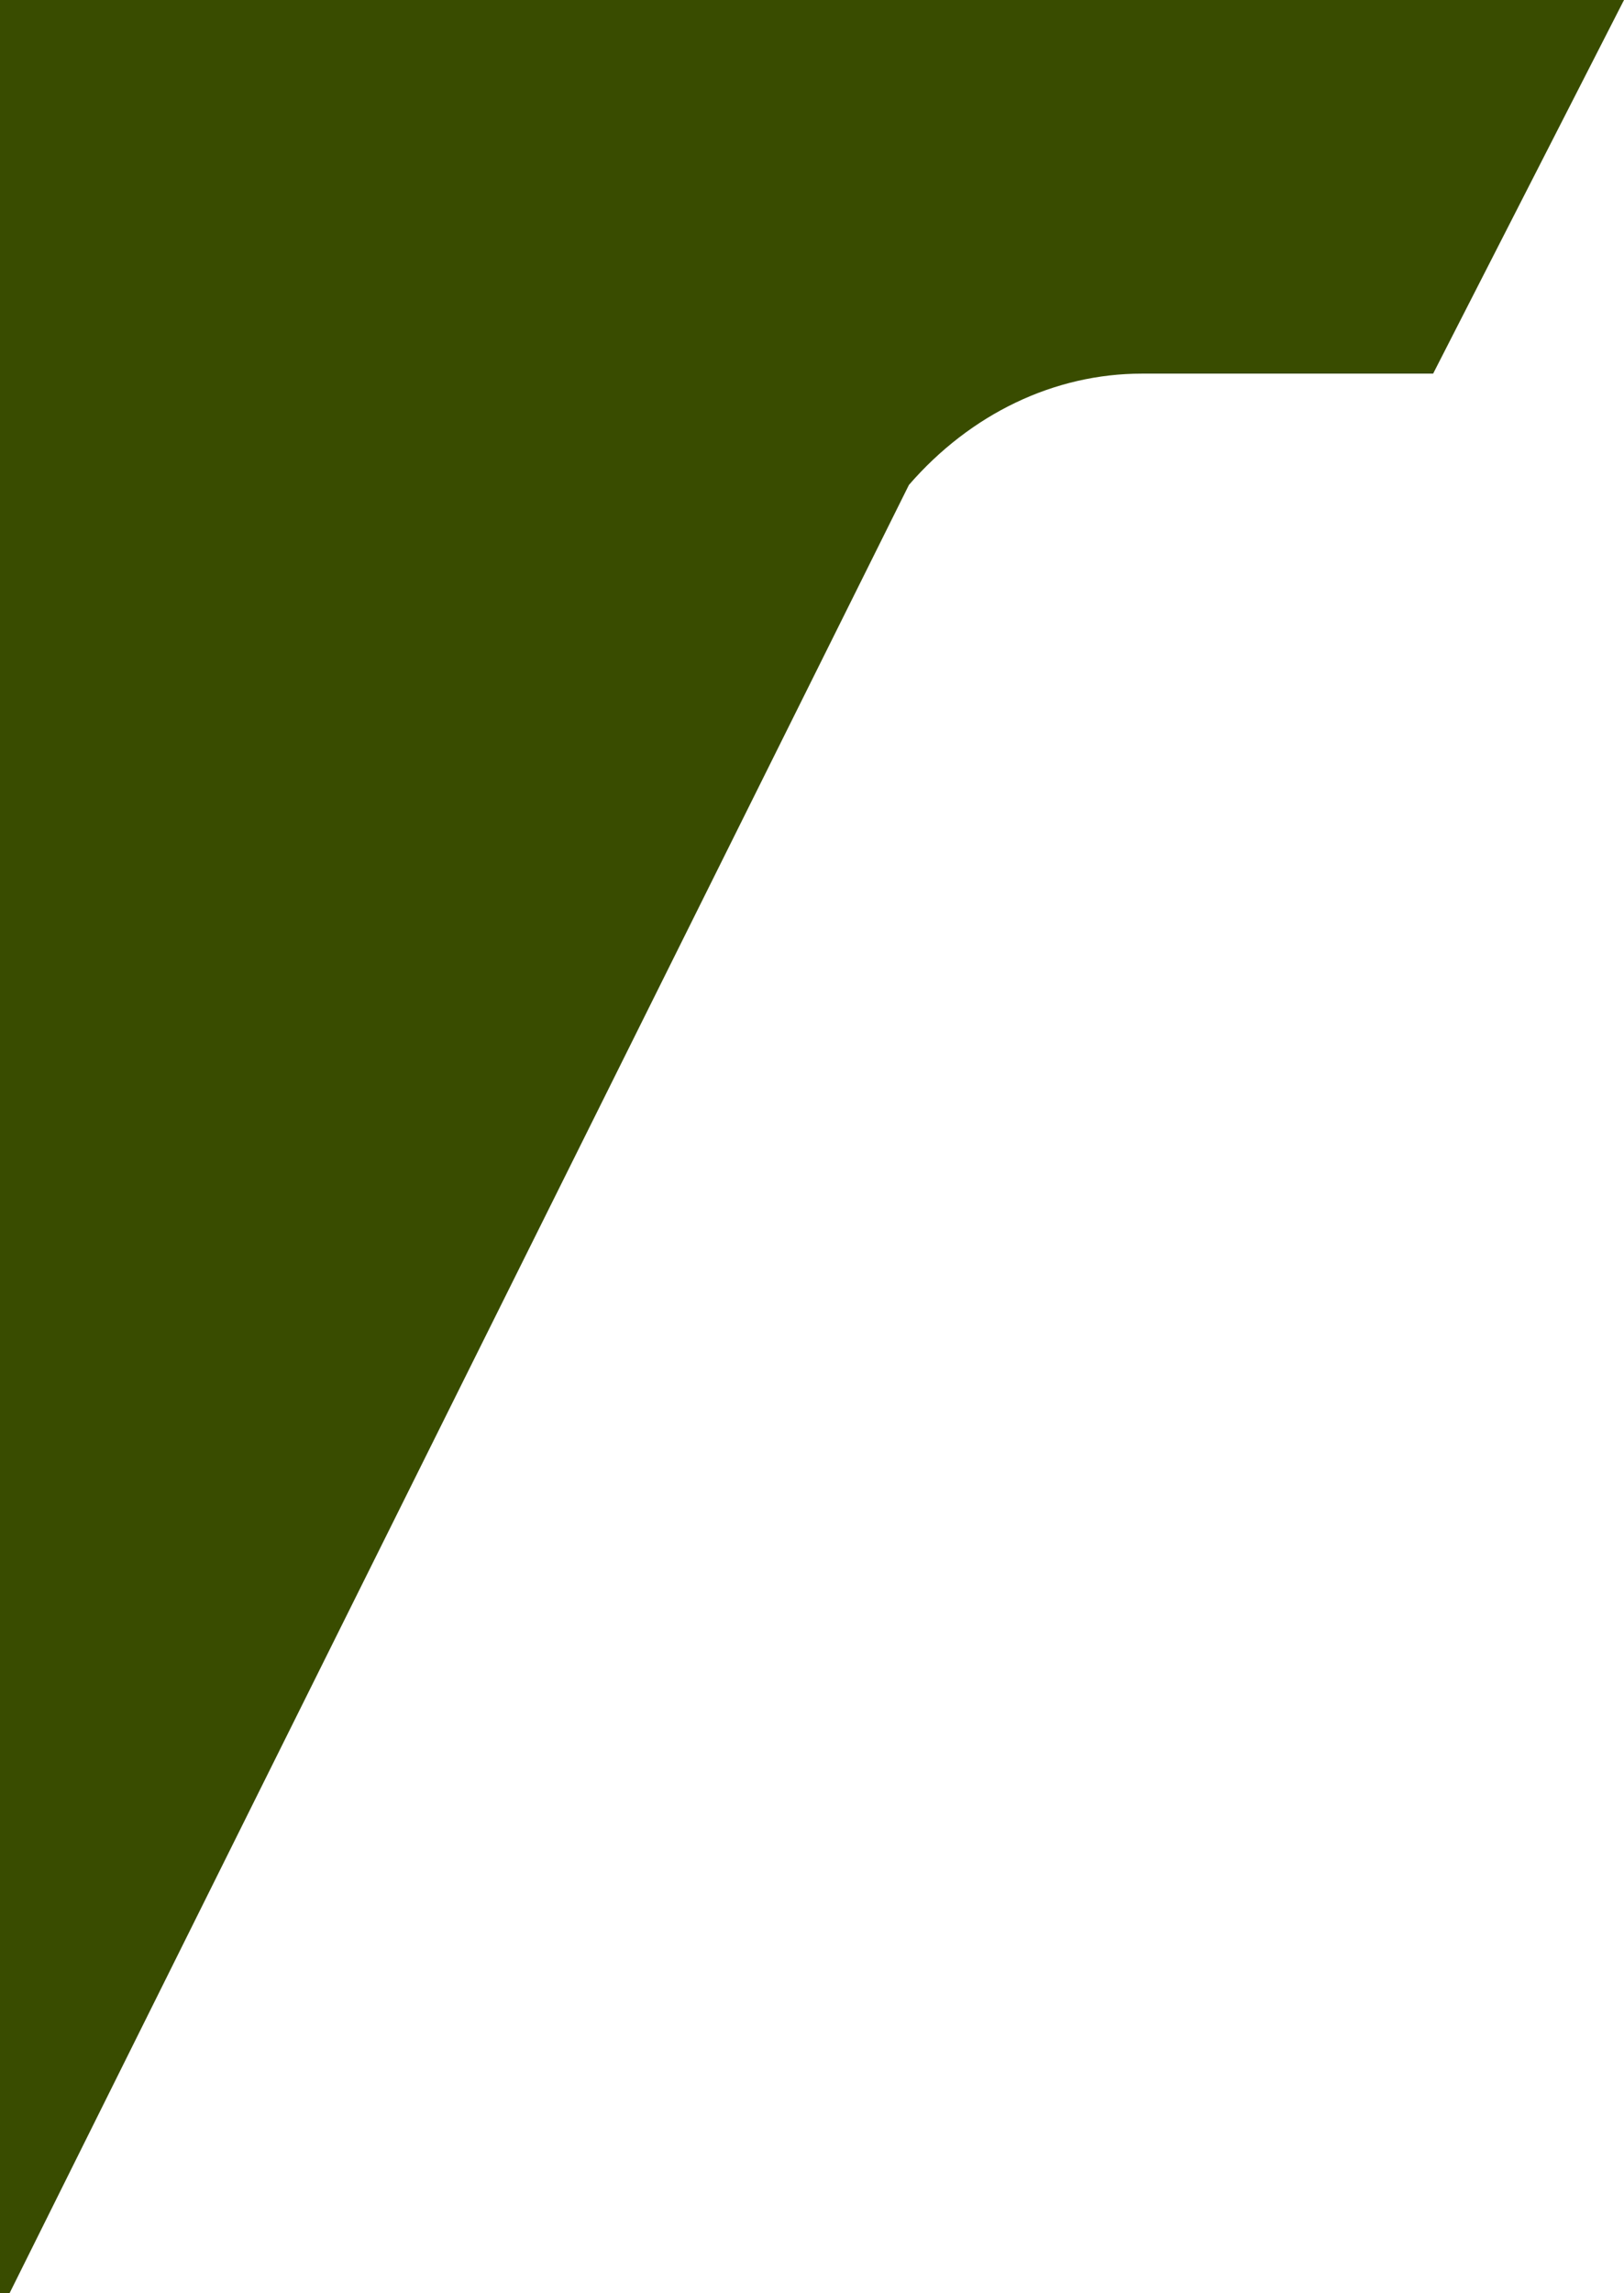 <svg width="425" height="600" viewBox="0 0 425 600" fill="none" xmlns="http://www.w3.org/2000/svg">
<path d="M375.05 97.754H298.82C275.963 97.754 254.039 108.221 237.866 126.873L2.493 600H0V0H425L375.05 97.754Z" fill="#394C00"/>
</svg>

